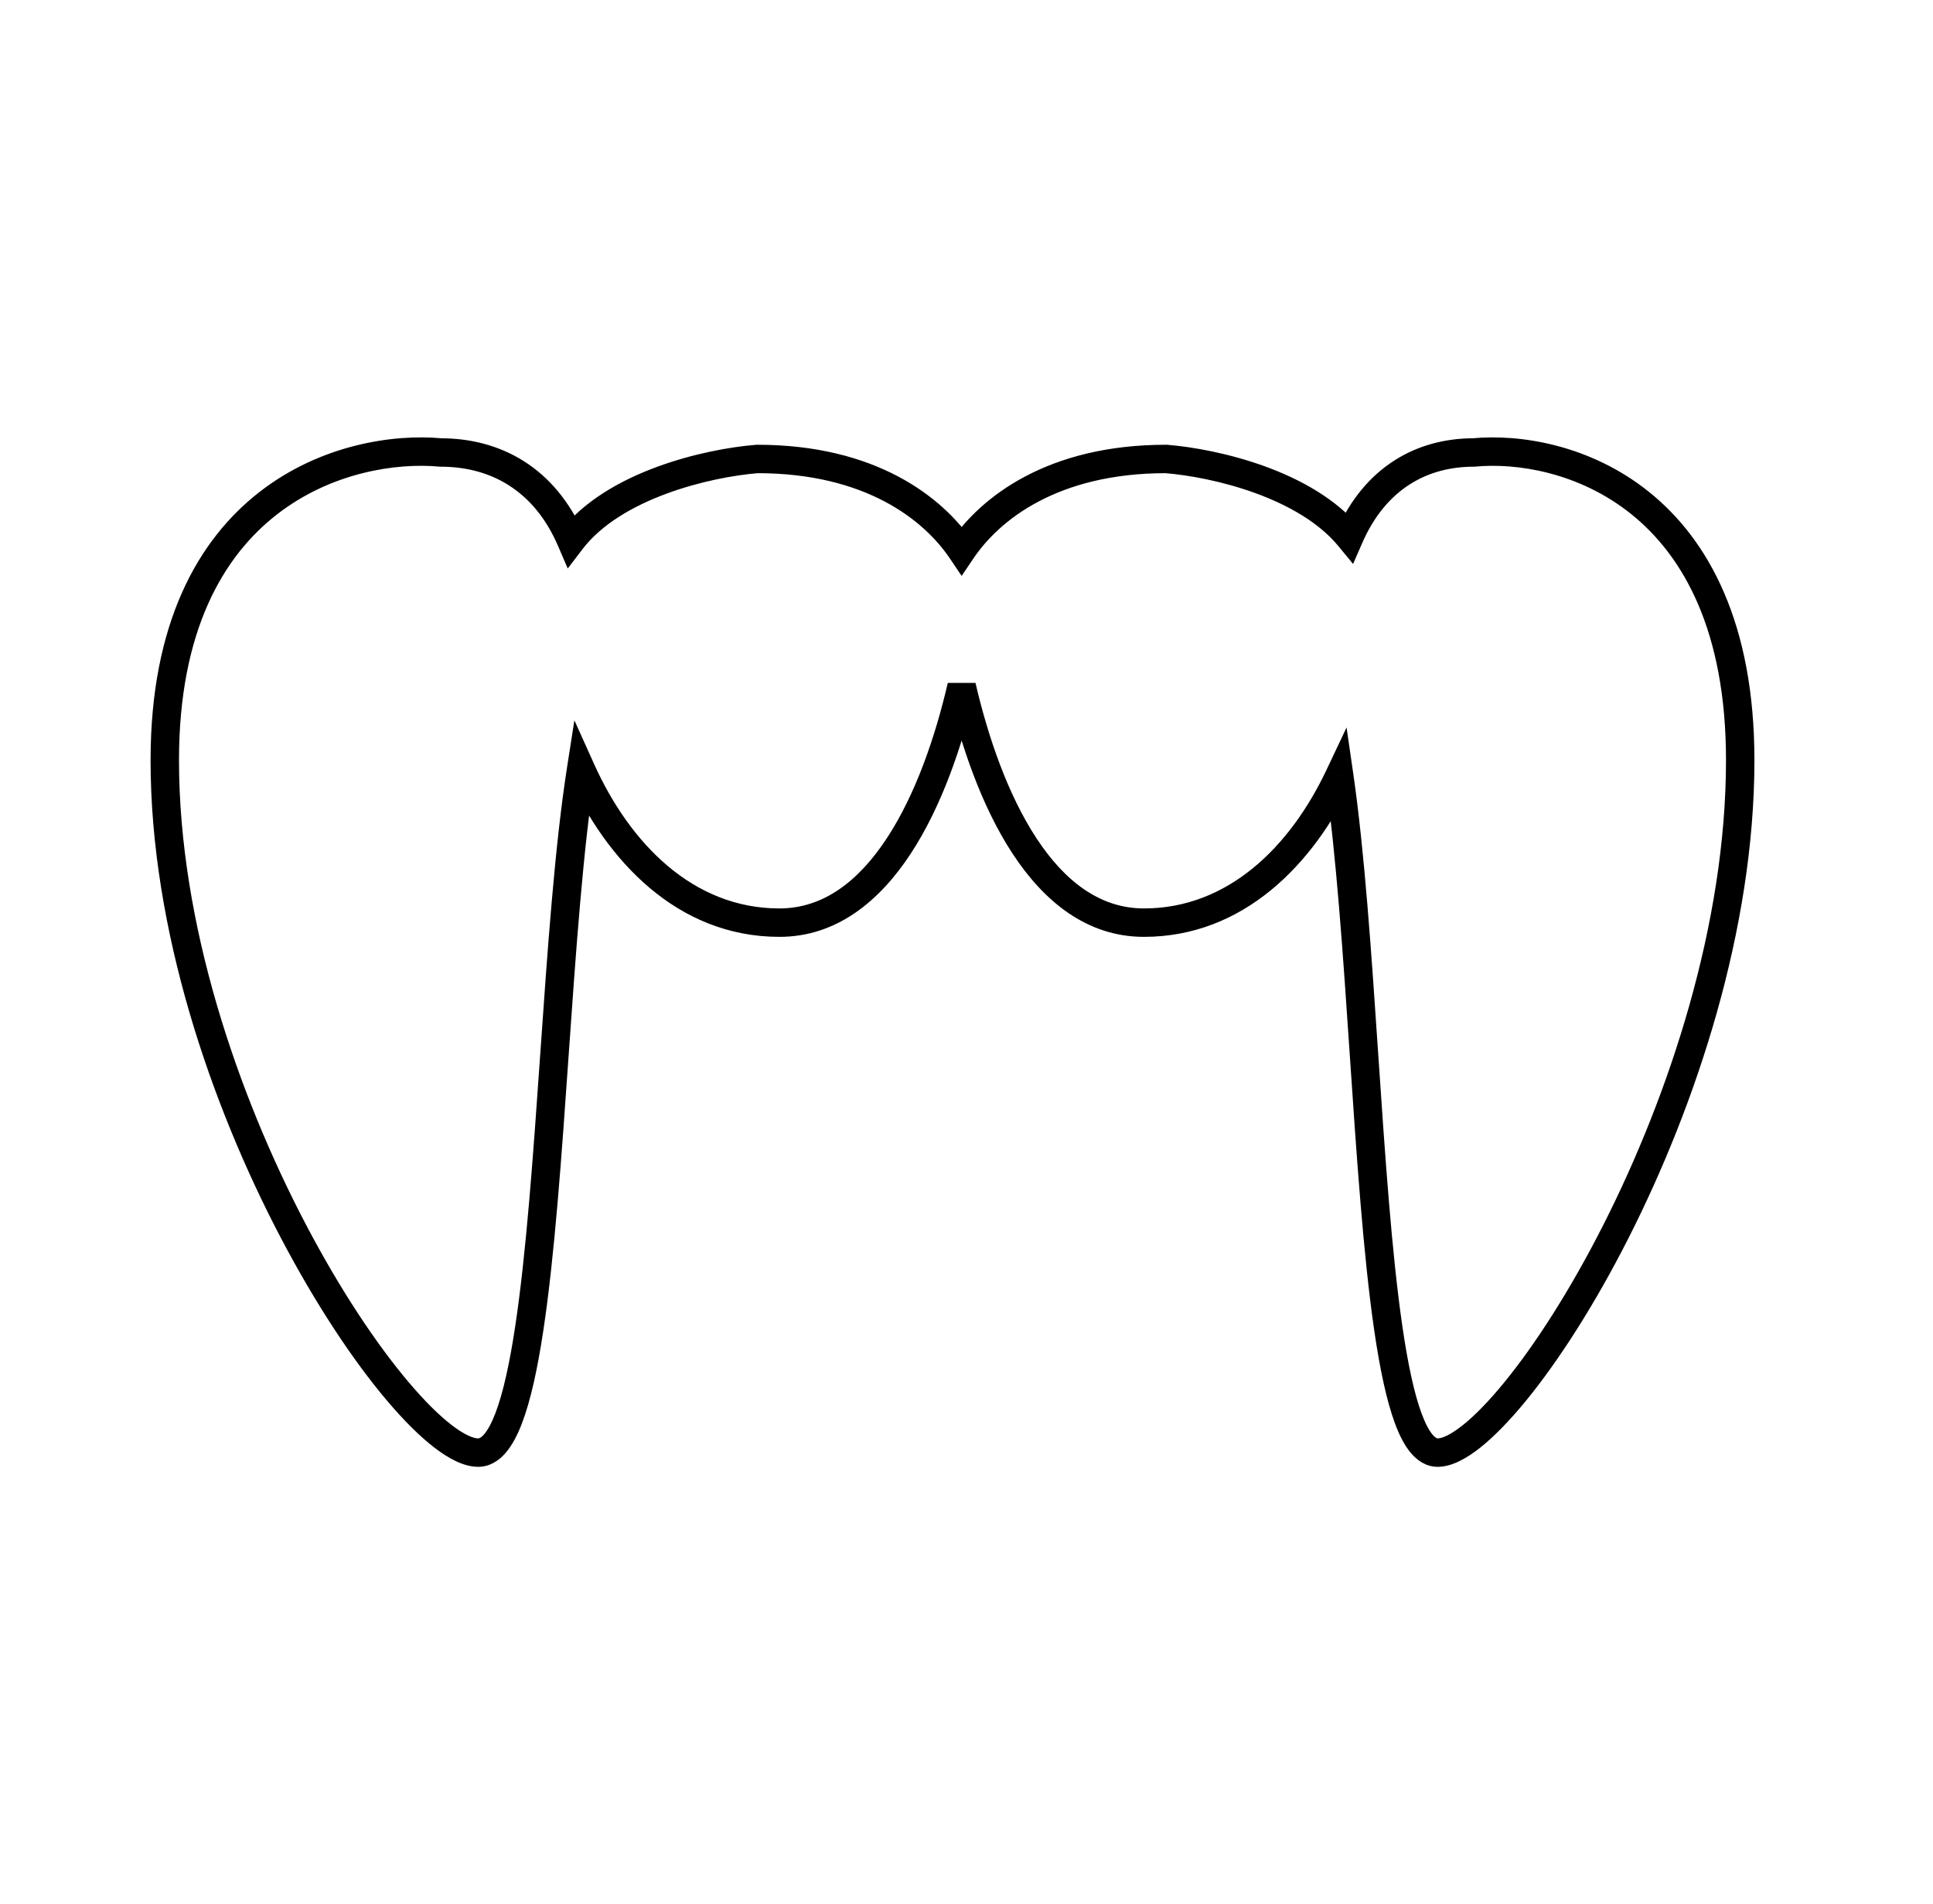 <svg width="68" height="67" viewBox="0 0 68 67" fill="none" xmlns="http://www.w3.org/2000/svg">
<path d="M15.508 15.921L15.462 16.419L15.485 16.421H15.508V15.921ZM19.504 37.113L20.003 37.148L19.504 37.113ZM20.441 27.083L20.897 26.878L20.206 25.345L19.947 27.006L20.441 27.083ZM33.829 24.142L34.316 24.029H33.342L33.829 24.142ZM47.113 27.309L47.608 27.238L47.37 25.597L46.661 27.096L47.113 27.309ZM47.984 37.113H48.484V37.096L48.483 37.08L47.984 37.113ZM47.984 37.113H47.484V37.13L47.485 37.147L47.984 37.113ZM51.842 15.921V16.421H51.866L51.89 16.419L51.842 15.921ZM47.467 18.897L47.081 19.214L47.599 19.843L47.925 19.097L47.467 18.897ZM41.018 16.149L41.058 15.65L41.038 15.649H41.018V16.149ZM33.829 19.37L33.415 19.649L33.829 20.264L34.244 19.649L33.829 19.37ZM26.641 16.149V15.649H26.621L26.601 15.65L26.641 16.149ZM20.094 19.02L19.634 19.217L19.972 20.003L20.491 19.323L20.094 19.02ZM6.297 26.748C6.297 22.183 7.865 19.558 9.746 18.098C11.649 16.62 13.942 16.277 15.462 16.419L15.554 15.423C13.837 15.263 11.275 15.643 9.132 17.308C6.966 18.99 5.297 21.93 5.297 26.748H6.297ZM16.82 50.611C16.666 50.611 16.36 50.502 15.897 50.148C15.455 49.809 14.937 49.298 14.373 48.63C13.245 47.297 11.968 45.383 10.767 43.096C8.363 38.515 6.297 32.505 6.297 26.748H5.297C5.297 32.721 7.431 38.893 9.882 43.56C11.109 45.897 12.424 47.875 13.609 49.276C14.201 49.976 14.77 50.544 15.289 50.942C15.788 51.324 16.319 51.611 16.82 51.611V50.611ZM19.006 37.078C18.759 40.605 18.516 44.082 18.123 46.677C17.927 47.978 17.697 49.024 17.424 49.734C17.287 50.09 17.151 50.328 17.028 50.469C16.91 50.605 16.843 50.611 16.82 50.611V51.611C17.225 51.611 17.546 51.398 17.783 51.126C18.015 50.859 18.201 50.498 18.357 50.093C18.67 49.278 18.913 48.144 19.112 46.826C19.512 44.182 19.758 40.66 20.003 37.148L19.006 37.078ZM19.947 27.006C19.516 29.763 19.259 33.448 19.006 37.078L20.003 37.148C20.258 33.502 20.512 29.866 20.935 27.16L19.947 27.006ZM27.418 31.964C24.383 31.964 22.16 29.683 20.897 26.878L19.985 27.288C21.319 30.25 23.808 32.964 27.418 32.964V31.964ZM33.342 24.029C32.897 25.95 32.2 27.966 31.2 29.49C30.2 31.015 28.957 31.964 27.418 31.964V32.964C29.436 32.964 30.946 31.701 32.037 30.038C33.128 28.375 33.858 26.23 34.316 24.255L33.342 24.029ZM33.342 24.255C33.8 26.23 34.531 28.375 35.622 30.038C36.712 31.701 38.223 32.964 40.241 32.964V31.964C38.702 31.964 37.458 31.015 36.458 29.49C35.459 27.966 34.762 25.95 34.316 24.029L33.342 24.255ZM40.241 32.964C43.756 32.964 46.209 30.39 47.565 27.523L46.661 27.096C45.38 29.802 43.196 31.964 40.241 31.964V32.964ZM46.618 27.381C47.007 30.063 47.246 33.601 47.485 37.147L48.483 37.08C48.245 33.547 48.003 29.966 47.608 27.238L46.618 27.381ZM47.484 37.113V37.113H48.484V37.113H47.484ZM47.485 37.147C47.722 40.659 47.959 44.181 48.345 46.824C48.538 48.141 48.772 49.274 49.074 50.087C49.224 50.492 49.403 50.852 49.628 51.119C49.856 51.391 50.171 51.611 50.575 51.611V50.611C50.568 50.611 50.508 50.612 50.393 50.476C50.275 50.335 50.144 50.097 50.011 49.739C49.747 49.028 49.525 47.981 49.335 46.679C48.956 44.083 48.721 40.606 48.483 37.08L47.485 37.147ZM50.575 51.611C51.071 51.611 51.59 51.318 52.071 50.937C52.573 50.538 53.123 49.969 53.695 49.27C54.839 47.868 56.109 45.89 57.293 43.554C59.659 38.887 61.718 32.717 61.718 26.748H60.718C60.718 32.509 58.723 38.521 56.401 43.102C55.241 45.39 54.009 47.304 52.92 48.637C52.375 49.305 51.876 49.815 51.449 50.153C51.002 50.508 50.713 50.611 50.575 50.611V51.611ZM61.718 26.748C61.718 21.937 60.11 18.998 58.016 17.313C55.942 15.645 53.461 15.263 51.794 15.423L51.89 16.419C53.349 16.278 55.556 16.618 57.389 18.093C59.202 19.551 60.718 22.176 60.718 26.748H61.718ZM51.842 15.421C49.847 15.421 48.009 16.412 47.009 18.696L47.925 19.097C48.76 17.191 50.228 16.421 51.842 16.421V15.421ZM47.853 18.579C47.003 17.546 45.725 16.854 44.481 16.403C43.229 15.95 41.957 15.722 41.058 15.65L40.978 16.647C41.799 16.713 42.982 16.924 44.141 17.343C45.306 17.765 46.393 18.378 47.081 19.214L47.853 18.579ZM41.018 15.649C36.855 15.649 34.502 17.478 33.415 19.09L34.244 19.649C35.143 18.316 37.185 16.649 41.018 16.649V15.649ZM26.641 16.649C30.473 16.649 32.515 18.316 33.415 19.649L34.244 19.09C33.157 17.478 30.803 15.649 26.641 15.649V16.649ZM20.491 19.323C21.157 18.451 22.253 17.811 23.443 17.371C24.625 16.933 25.842 16.714 26.681 16.647L26.601 15.65C25.682 15.724 24.374 15.96 23.096 16.433C21.826 16.903 20.527 17.628 19.697 18.716L20.491 19.323ZM15.508 16.421C17.228 16.421 18.781 17.229 19.634 19.217L20.553 18.822C19.531 16.442 17.6 15.421 15.508 15.421V16.421Z" fill="black"/>
</svg>

